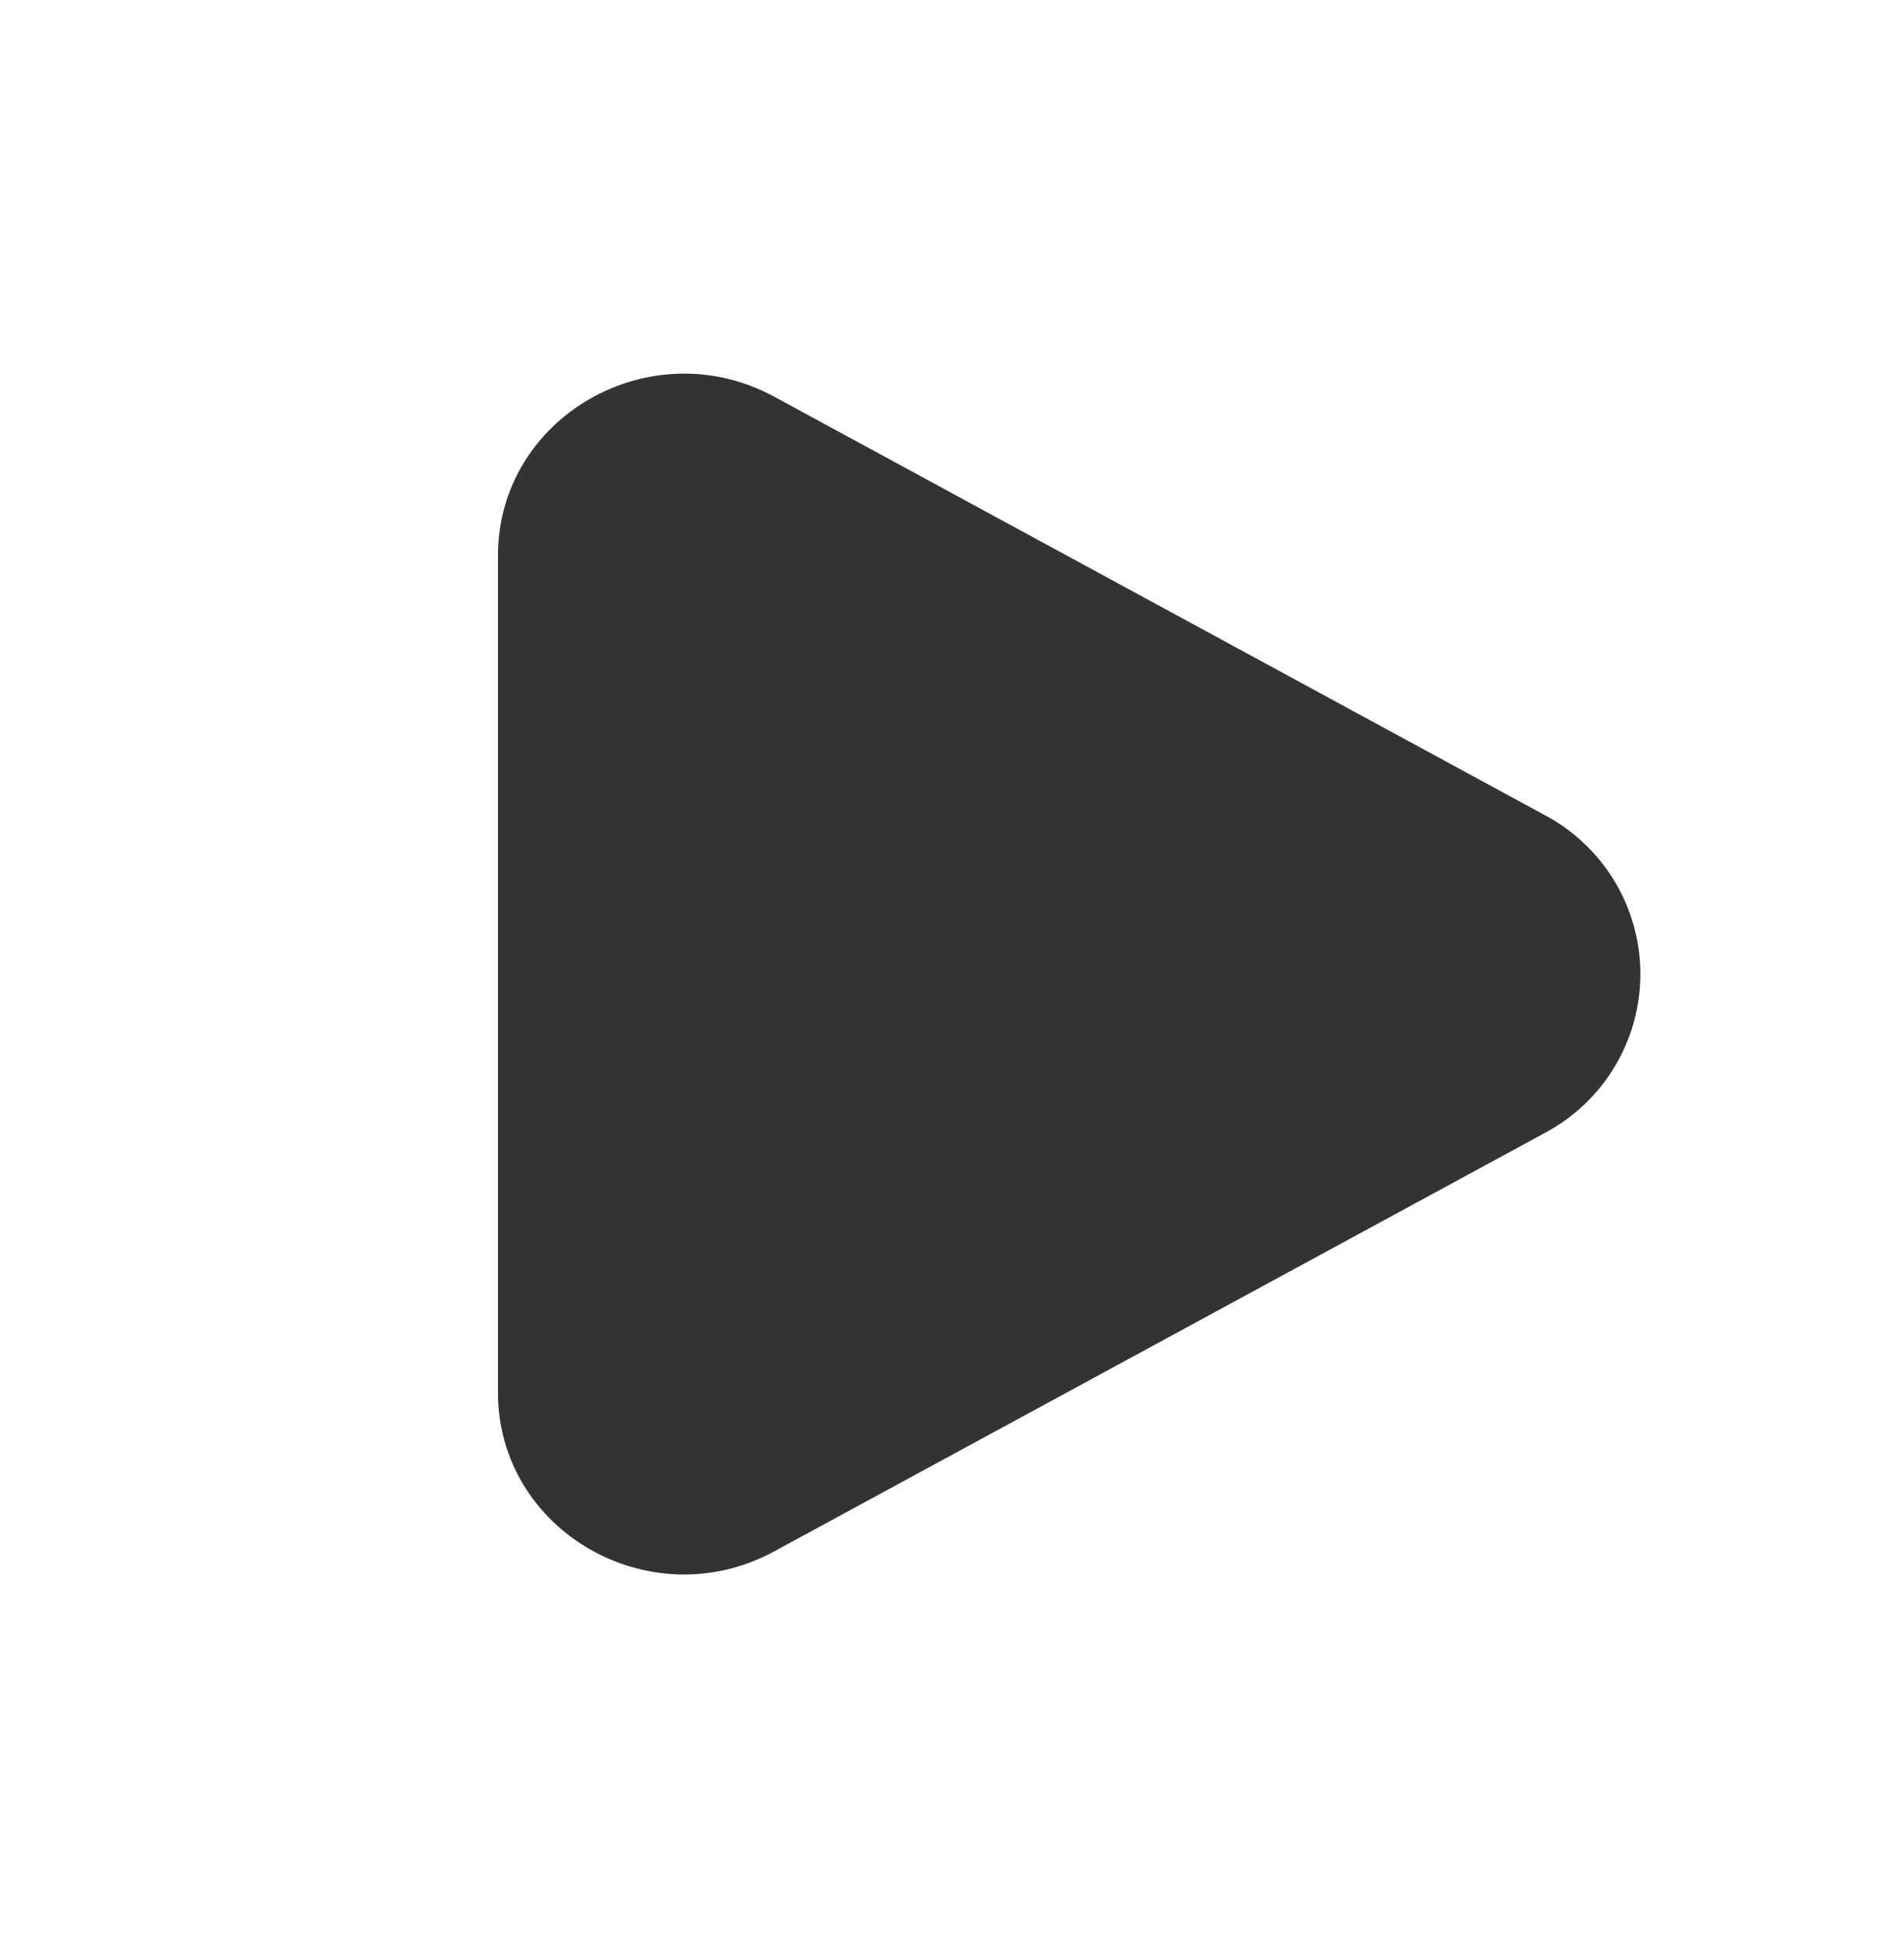 <svg width="43" height="44" viewBox="0 0 43 44" fill="none" xmlns="http://www.w3.org/2000/svg">
<path d="M34.886 18.41C35.539 18.757 36.084 19.274 36.465 19.906C36.845 20.538 37.046 21.262 37.046 22C37.046 22.738 36.845 23.462 36.465 24.094C36.084 24.726 35.539 25.243 34.886 25.59L17.488 35.038C14.687 36.561 11.246 34.581 11.246 31.449V12.552C11.246 9.419 14.687 7.441 17.488 8.961L34.886 18.41Z" fill="#333333"/>
</svg>
